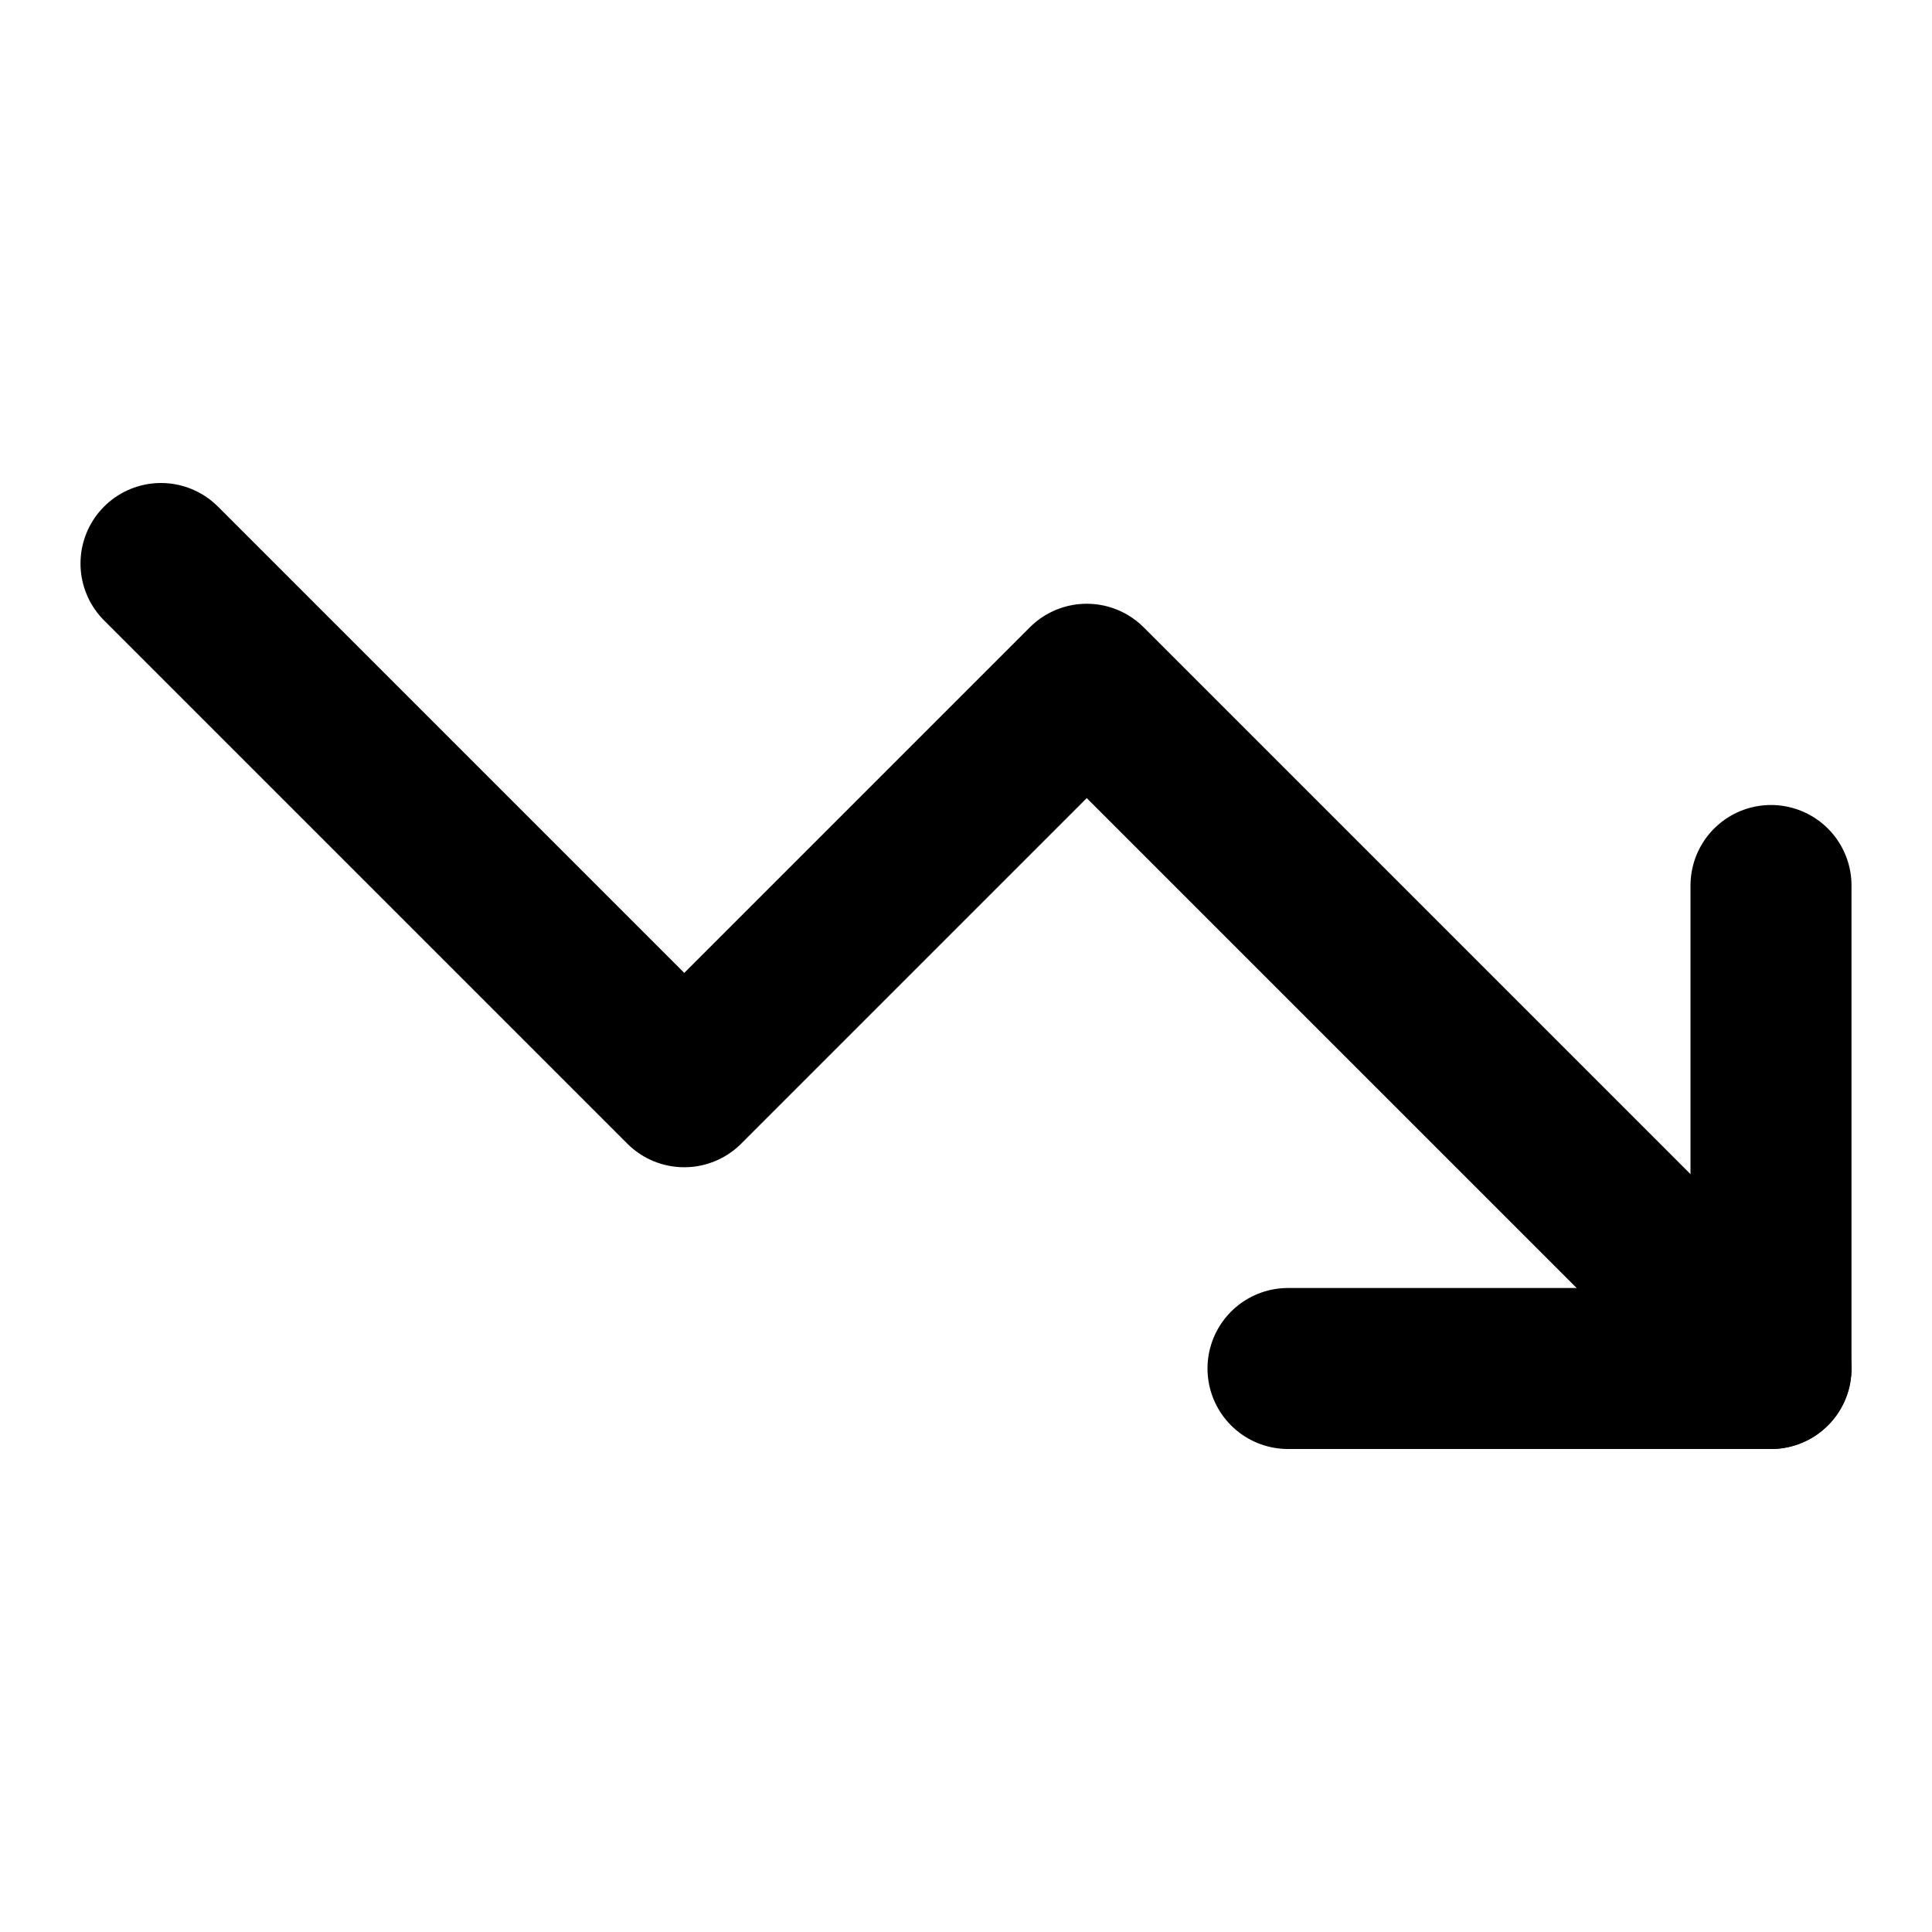 <?xml version="1.0" encoding="UTF-8"?> <svg xmlns="http://www.w3.org/2000/svg" width="24" height="24" viewBox="0 0 24 24" fill="none" stroke="currentColor" stroke-width="2" stroke-linecap="round" stroke-linejoin="round" class="lucide lucide-trending-down"><polyline points="22 17 13.5 8.5 8.5 13.5 2 7"></polyline><polyline points="16 17 22 17 22 11"></polyline></svg> 